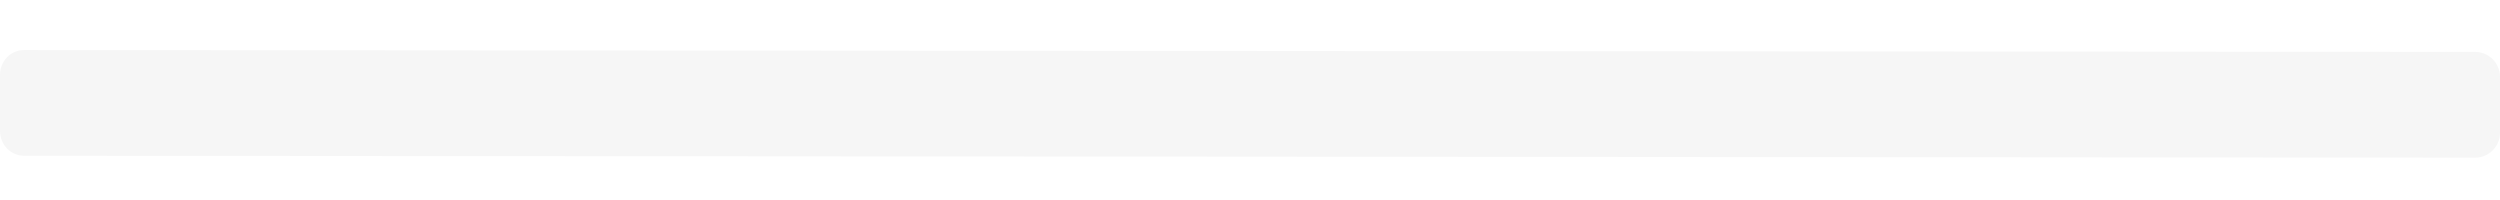 <svg width="100" height="8" viewBox="0 0 100 8" fill="none" xmlns="http://www.w3.org/2000/svg">
<g clip-path="url(#clip0)">
<g filter="url(#filter0_i)">
<path d="M99.004 0.076C99.556 0.077 100 0.524 100 1.076L100 3.307C100 3.86 99.555 4.307 99.002 4.307C89.433 4.299 13.96 4.235 0.971 4.231C0.419 4.231 -4.58654e-08 3.783 -9.41477e-08 3.231L-2.89095e-07 1.001C-3.37407e-07 0.448 0.419 0 0.971 0.001C14.01 0.012 89.446 0.069 99.004 0.076Z" fill="#F6F6F6"/>
<path d="M99.039 6.153C99.57 6.154 100 6.584 100 7.115V7.115C100 7.646 99.569 8.077 99.038 8.077L1 8.077C0.448 8.077 -3.91254e-08 7.629 -8.7388e-08 7.077V7.077C-1.35677e-07 6.525 0.448 6.077 1 6.078L99.039 6.153Z" fill="#F6F6F6"/>
</g>
</g>
<defs>
<filter id="filter0_i" x="0" y="0.001" width="100" height="10.076" filterUnits="userSpaceOnUse" color-interpolation-filters="sRGB">
<feFlood flood-opacity="0" result="BackgroundImageFix"/>
<feBlend mode="normal" in="SourceGraphic" in2="BackgroundImageFix" result="shape"/>
<feColorMatrix in="SourceAlpha" type="matrix" values="0 0 0 0 0 0 0 0 0 0 0 0 0 0 0 0 0 0 127 0" result="hardAlpha"/>
<feOffset dy="2"/>
<feGaussianBlur stdDeviation="1"/>
<feComposite in2="hardAlpha" operator="arithmetic" k2="-1" k3="1"/>
<feColorMatrix type="matrix" values="0 0 0 0 0 0 0 0 0 0 0 0 0 0 0 0 0 0 0.05 0"/>
<feBlend mode="normal" in2="shape" result="effect1_innerShadow"/>
</filter>
<clipPath id="clip0">
<rect width="100" height="8" fill="white"/>
</clipPath>
</defs>
</svg>

